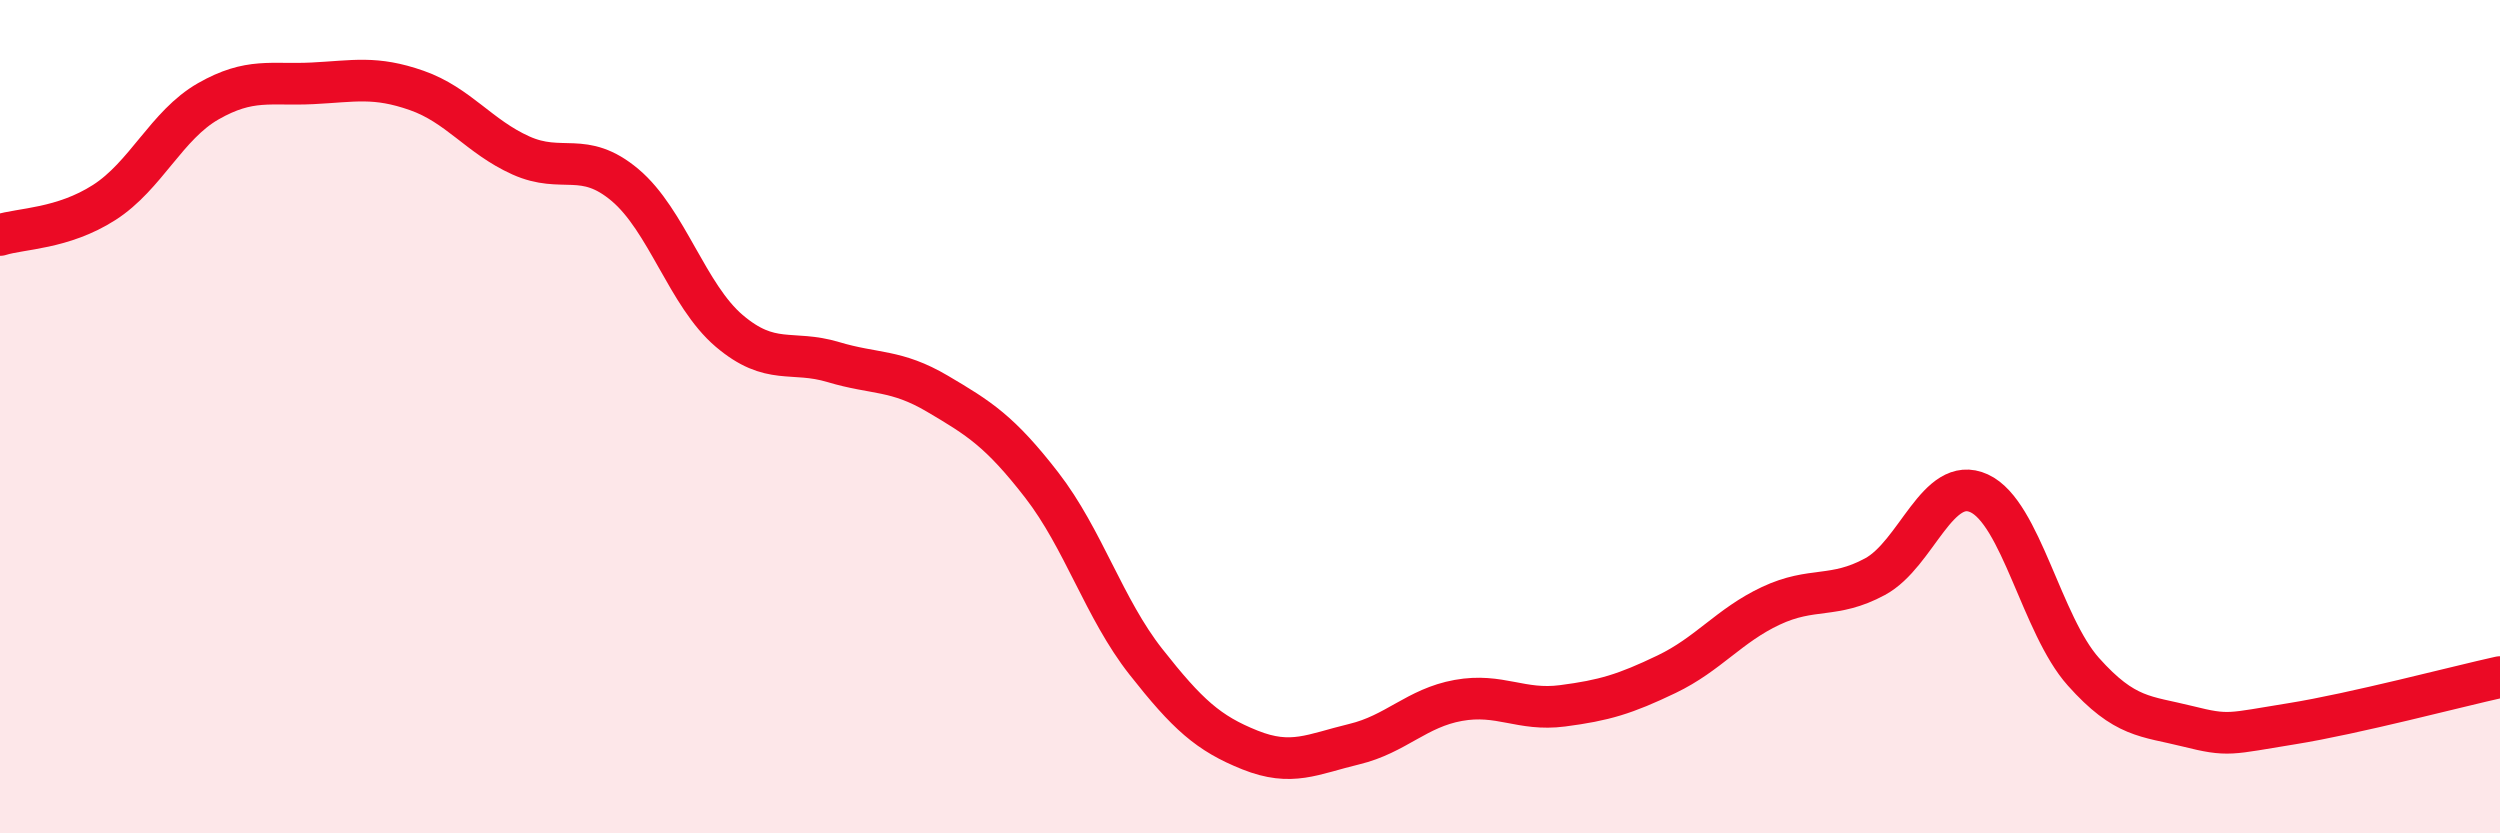 
    <svg width="60" height="20" viewBox="0 0 60 20" xmlns="http://www.w3.org/2000/svg">
      <path
        d="M 0,5.64 C 0.5,5.48 1.5,5.5 2.5,4.86 C 3.5,4.22 4,3 5,2.43 C 6,1.86 6.5,2.05 7.5,2 C 8.5,1.95 9,1.82 10,2.17 C 11,2.52 11.5,3.28 12.5,3.73 C 13.5,4.18 14,3.6 15,4.44 C 16,5.28 16.5,7.09 17.5,7.94 C 18.5,8.79 19,8.39 20,8.69 C 21,8.99 21.5,8.86 22.5,9.45 C 23.5,10.04 24,10.35 25,11.64 C 26,12.93 26.5,14.61 27.5,15.88 C 28.5,17.15 29,17.6 30,18 C 31,18.4 31.5,18.1 32.5,17.86 C 33.5,17.62 34,16.99 35,16.81 C 36,16.63 36.5,17.07 37.5,16.94 C 38.5,16.81 39,16.66 40,16.18 C 41,15.7 41.5,15.01 42.5,14.54 C 43.5,14.07 44,14.38 45,13.84 C 46,13.3 46.5,11.38 47.5,11.84 C 48.5,12.3 49,15 50,16.12 C 51,17.24 51.5,17.18 52.5,17.43 C 53.5,17.68 53.5,17.61 55,17.37 C 56.5,17.13 59,16.47 60,16.25L60 20L0 20Z"
        fill="#EB0A25"
        opacity="0.1"
        stroke-linecap="round"
        stroke-linejoin="round"
      />
      <path
        d="M 0,5.64 C 0.5,5.48 1.5,5.5 2.5,4.86 C 3.5,4.22 4,3 5,2.43 C 6,1.86 6.5,2.05 7.5,2 C 8.5,1.95 9,1.82 10,2.17 C 11,2.52 11.5,3.28 12.5,3.73 C 13.5,4.18 14,3.6 15,4.44 C 16,5.28 16.5,7.09 17.5,7.94 C 18.5,8.79 19,8.39 20,8.69 C 21,8.99 21.5,8.86 22.5,9.45 C 23.5,10.04 24,10.35 25,11.64 C 26,12.93 26.5,14.61 27.5,15.88 C 28.5,17.15 29,17.6 30,18 C 31,18.4 31.5,18.1 32.5,17.86 C 33.5,17.62 34,16.99 35,16.81 C 36,16.63 36.5,17.07 37.5,16.94 C 38.5,16.81 39,16.66 40,16.18 C 41,15.7 41.5,15.01 42.5,14.54 C 43.5,14.07 44,14.38 45,13.84 C 46,13.3 46.5,11.38 47.5,11.84 C 48.5,12.3 49,15 50,16.12 C 51,17.24 51.5,17.18 52.5,17.43 C 53.5,17.68 53.5,17.61 55,17.37 C 56.5,17.13 59,16.47 60,16.25"
        stroke="#EB0A25"
        stroke-width="1"
        fill="none"
        stroke-linecap="round"
        stroke-linejoin="round"
      />
    </svg>
  